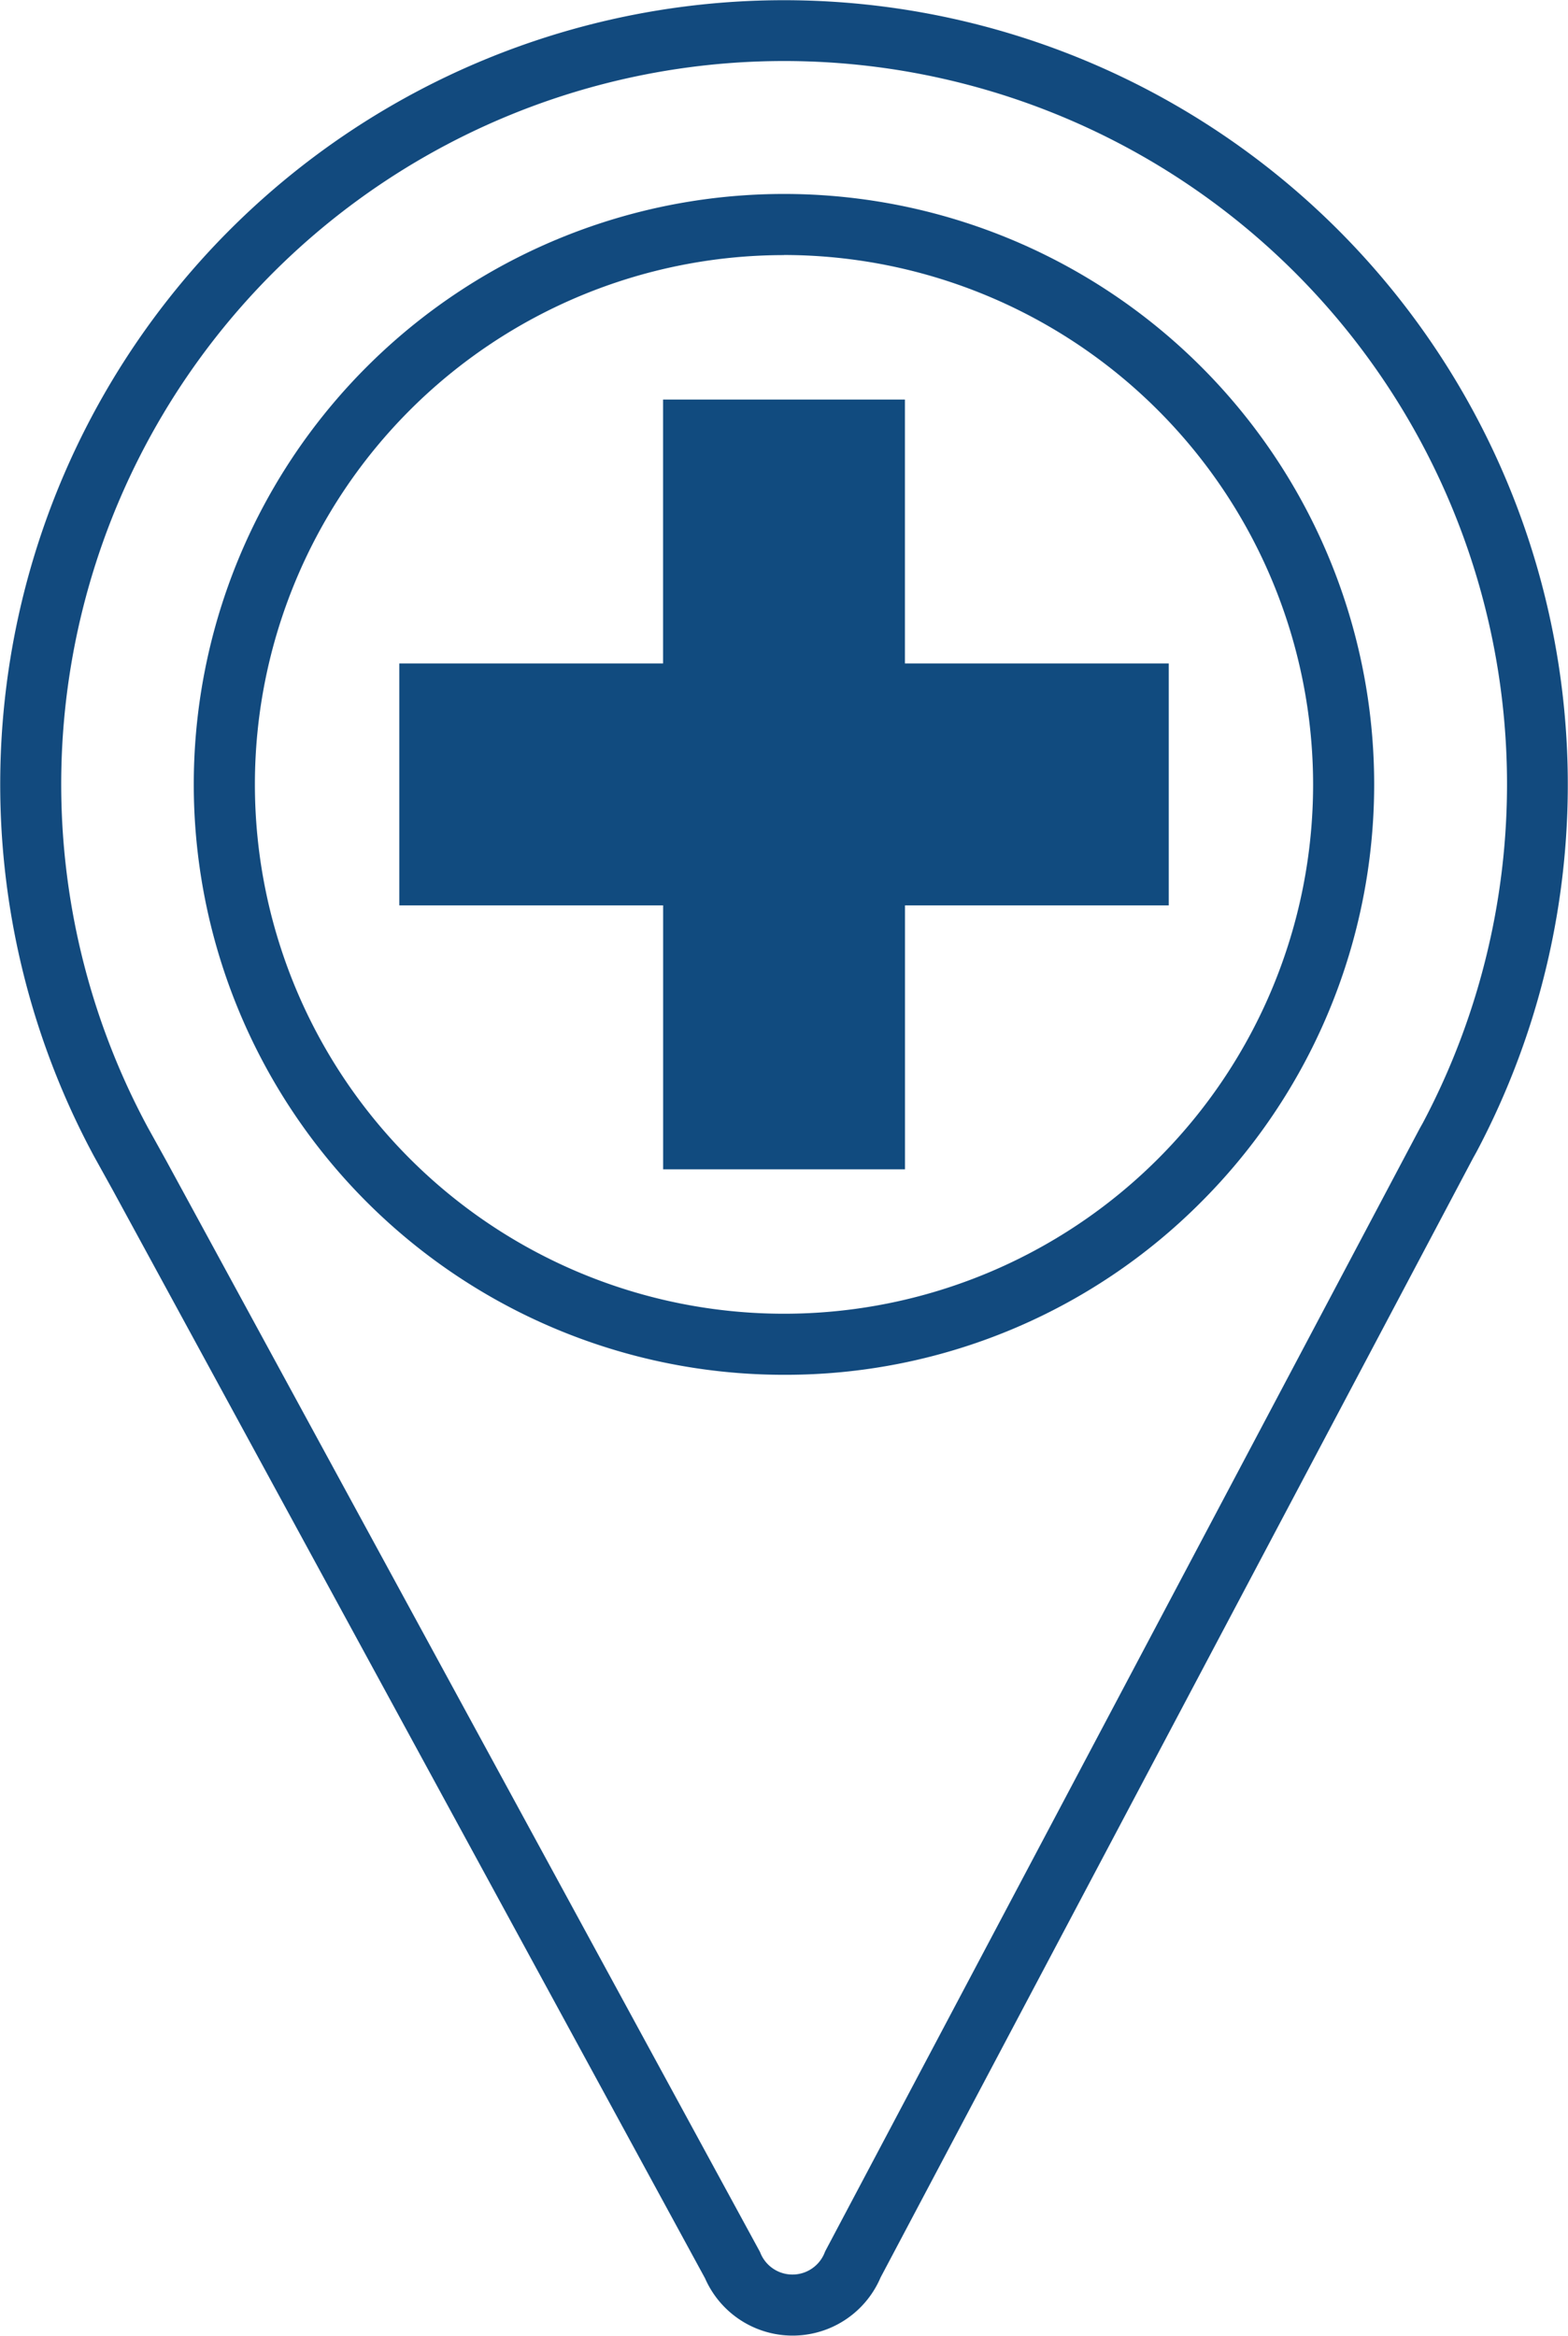 <svg xmlns="http://www.w3.org/2000/svg" width="30.85" height="45.939"><defs><clipPath id="a"><path data-name="Rectangle 198" fill="none" stroke="#124a7e" stroke-width="1.2" d="M0 0h30.85v45.939H0z"/></clipPath></defs><g data-name="Group 242" clip-path="url(#a)"><path data-name="Path 99" d="M15.425.004a15.426 15.426 0 0 1 13.623 22.654l-.063.113-11.66 22.02a1.881 1.881 0 0 1-3.453.017L2.216 23.401l-.36-.649A15.421 15.421 0 0 1 15.425.004ZM27.991 22.09a14.223 14.223 0 1 0-25.082.085l.36.649 11.683 21.464.012.029a.681.681 0 0 0 1.259-.01l.011-.028 11.7-22.088Z" fill="#124a7e"/><path data-name="Path 100" d="M15.425 27.038a11.611 11.611 0 0 1-8.21-19.823 11.611 11.611 0 0 1 16.42 16.422 11.534 11.534 0 0 1-8.21 3.401Zm0-22.021a10.41 10.41 0 1 0 10.41 10.41 10.422 10.422 0 0 0-10.41-10.412Z" fill="#124a7e"/><path data-name="Path 101" d="M22.995 13.048v4.758h-5.19v5.191h-4.758v-5.191H7.856v-4.758h5.19v-5.19h4.758v5.19Z" fill="#114b7f"/></g></svg>
